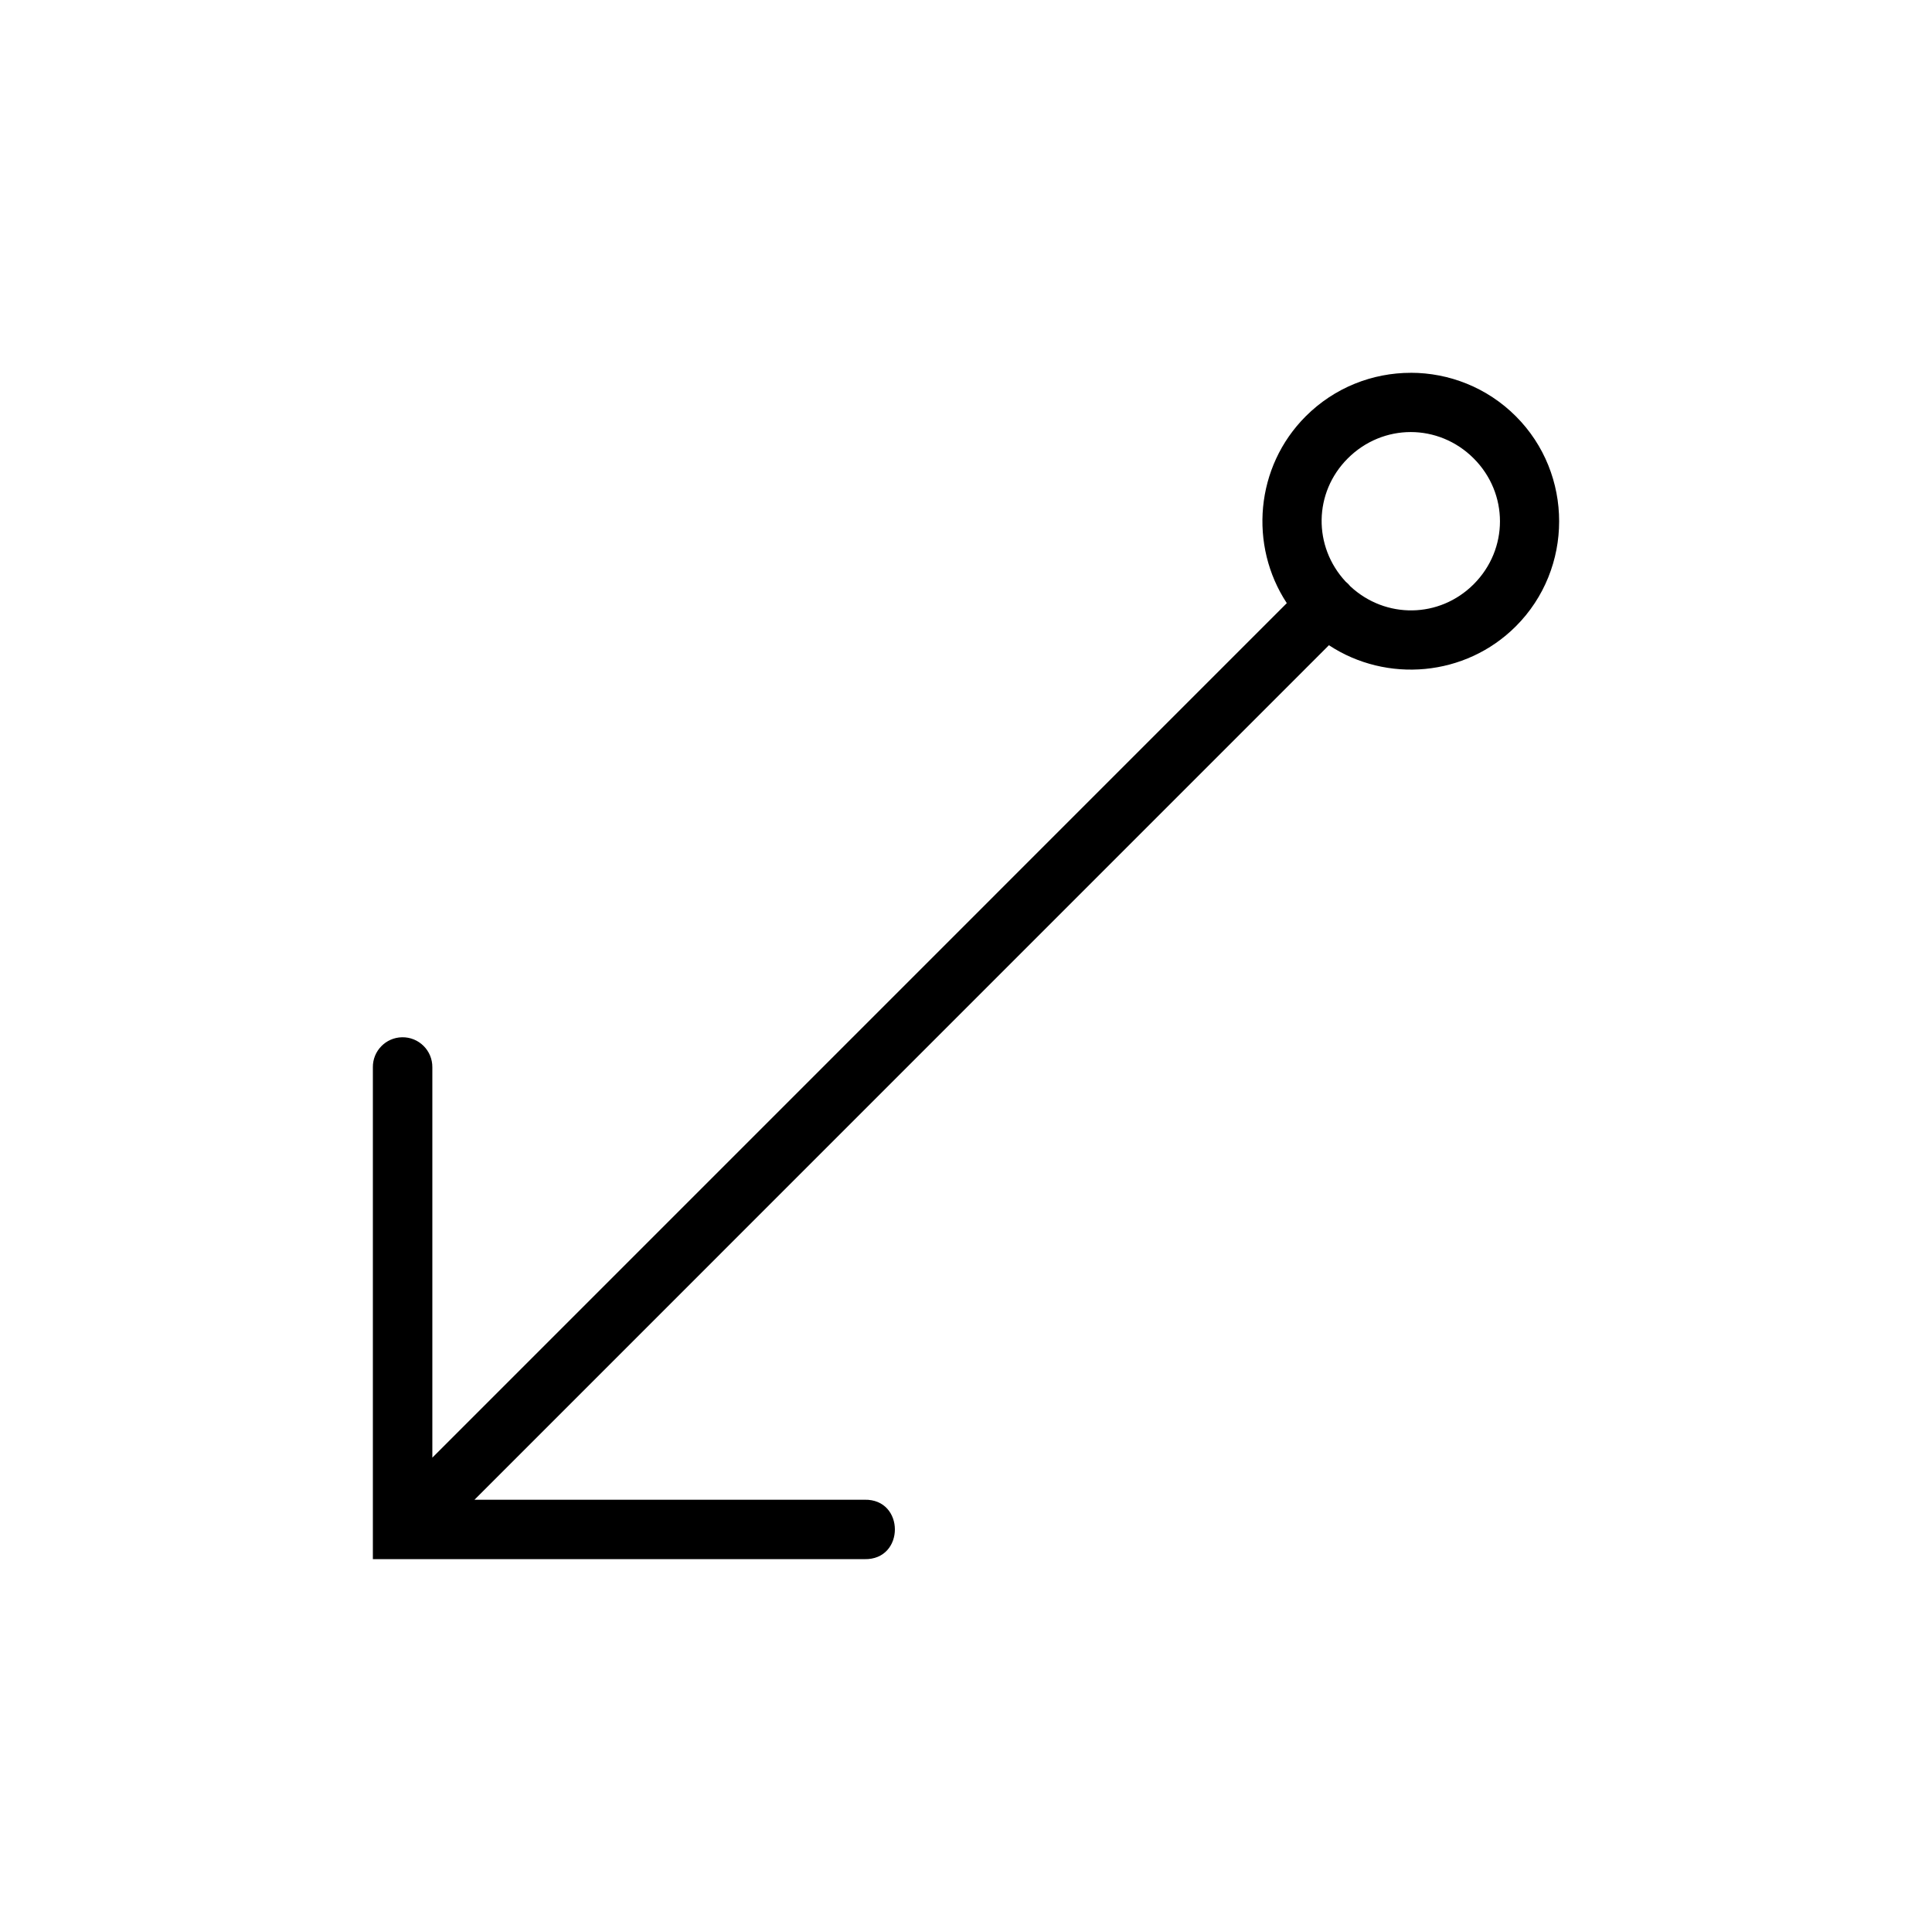 <?xml version="1.0" encoding="UTF-8"?>
<!-- The Best Svg Icon site in the world: iconSvg.co, Visit us! https://iconsvg.co -->
<svg fill="#000000" width="800px" height="800px" version="1.1" viewBox="144 144 512 512" xmlns="http://www.w3.org/2000/svg">
 <path d="m517.86 242.8c-10.094 0-20.176 3.867-27.828 11.52-13.398 13.398-15.066 34.258-5.016 49.52l-226.44 226.45v-103.45c0.039-4.441-3.59-8.039-8.031-7.953-4.32 0.078-7.777 3.629-7.731 7.953v130.35h130.29c10.734 0.242 10.734-15.988 0-15.746h-103.36l226.43-226.45h0.016c15.262 10.047 36.133 8.375 49.523-5.016 15.301-15.301 15.301-40.367 0-55.668-7.652-7.652-17.754-11.52-27.844-11.52zm0 15.699c6.012 0 12.035 2.336 16.68 6.981 9.289 9.289 9.289 24.059 0 33.348-9.078 9.074-23.371 9.219-32.684 0.559-0.371-0.465-0.789-0.883-1.246-1.254-8.648-9.312-8.508-23.582 0.566-32.652 4.644-4.644 10.668-6.981 16.684-6.981z" fill-rule="evenodd"/>
</svg>